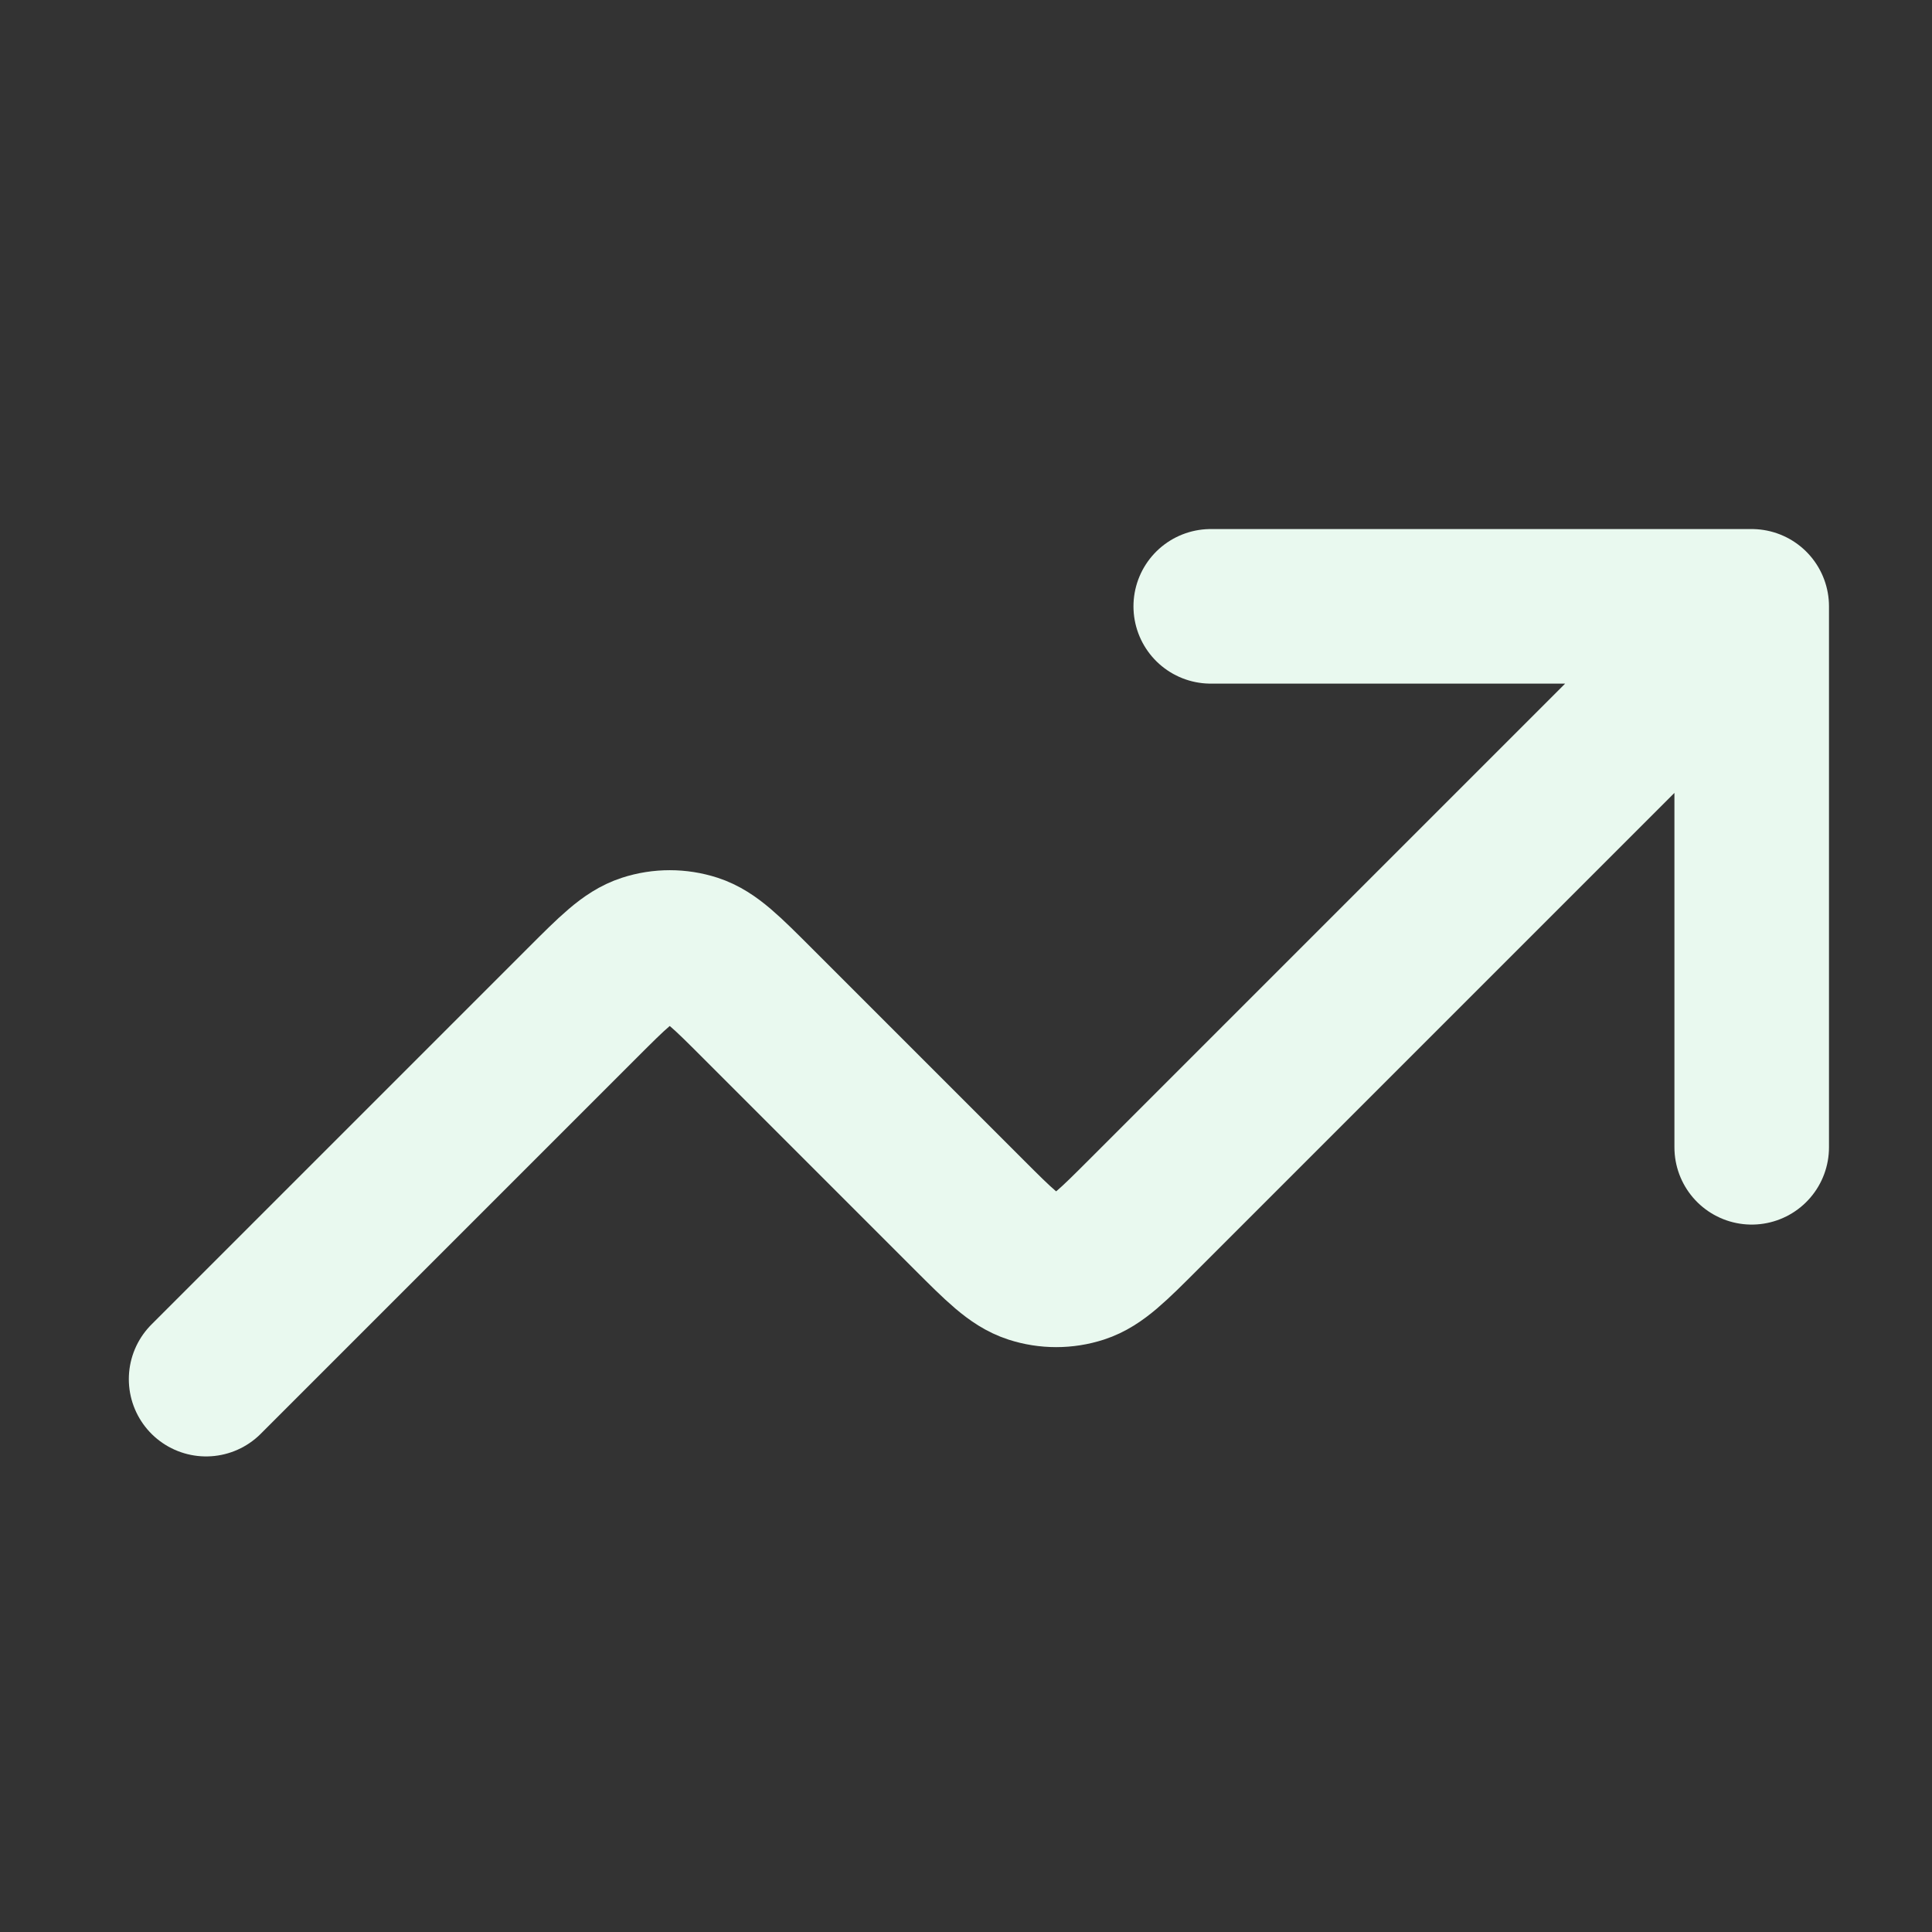 <svg width="25" height="25" viewBox="0 0 25 25" fill="none" xmlns="http://www.w3.org/2000/svg">
<rect x="0" y="0" width="25" height="25" fill="#333333" stroke="none"/>
<path d="M22.667 7.846L14.798 15.715C14.402 16.111 14.204 16.309 13.976 16.383C13.775 16.448 13.559 16.448 13.358 16.383C13.129 16.309 12.931 16.111 12.535 15.715L9.798 12.978C9.402 12.582 9.204 12.383 8.976 12.309C8.775 12.244 8.558 12.244 8.358 12.309C8.129 12.383 7.931 12.582 7.535 12.978L2.667 17.846M22.667 7.846H15.667M22.667 7.846V14.846" stroke="#E9F9EF" stroke-width="2" stroke-linecap="round" stroke-linejoin="round"/>
</svg>
